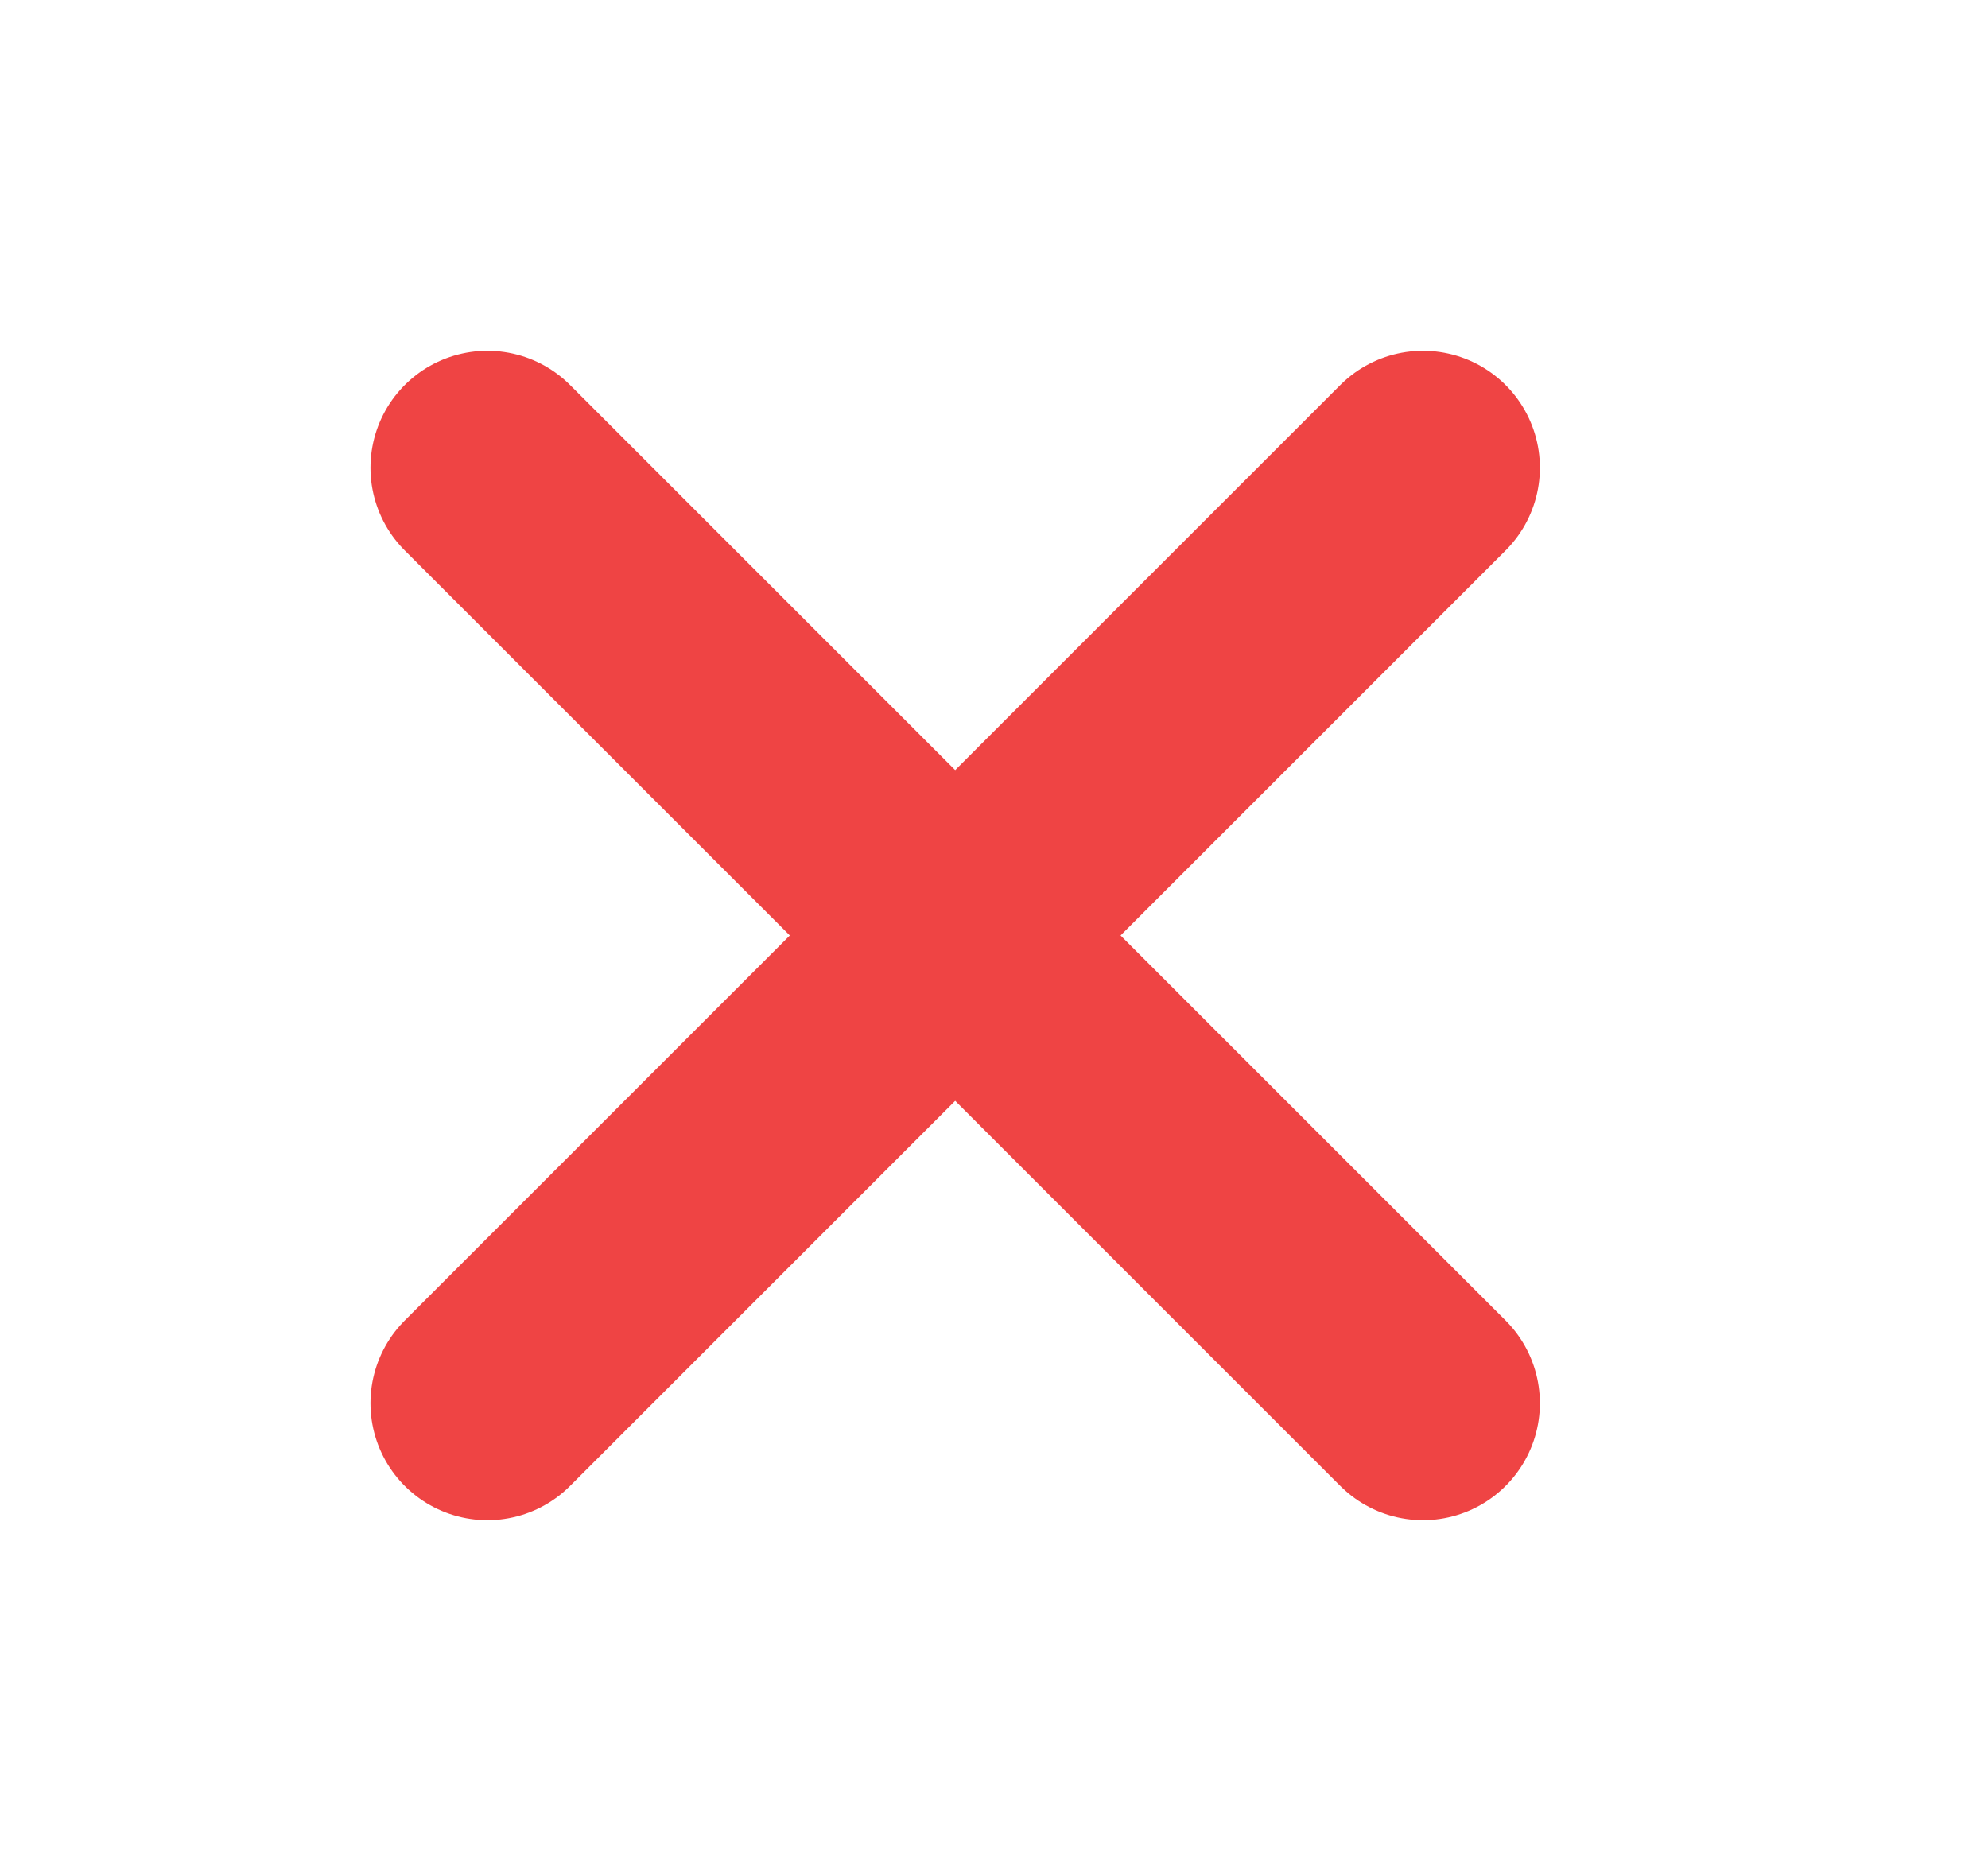 <svg width="17" height="16" viewBox="0 0 17 16" fill="none" xmlns="http://www.w3.org/2000/svg">
<path d="M12.168 4L4.168 12" stroke="#EF4444" stroke-width="2" stroke-linecap="round" stroke-linejoin="round"/>
<path d="M4.168 4L12.168 12" stroke="#EF4444" stroke-width="2" stroke-linecap="round" stroke-linejoin="round"/>
</svg>
